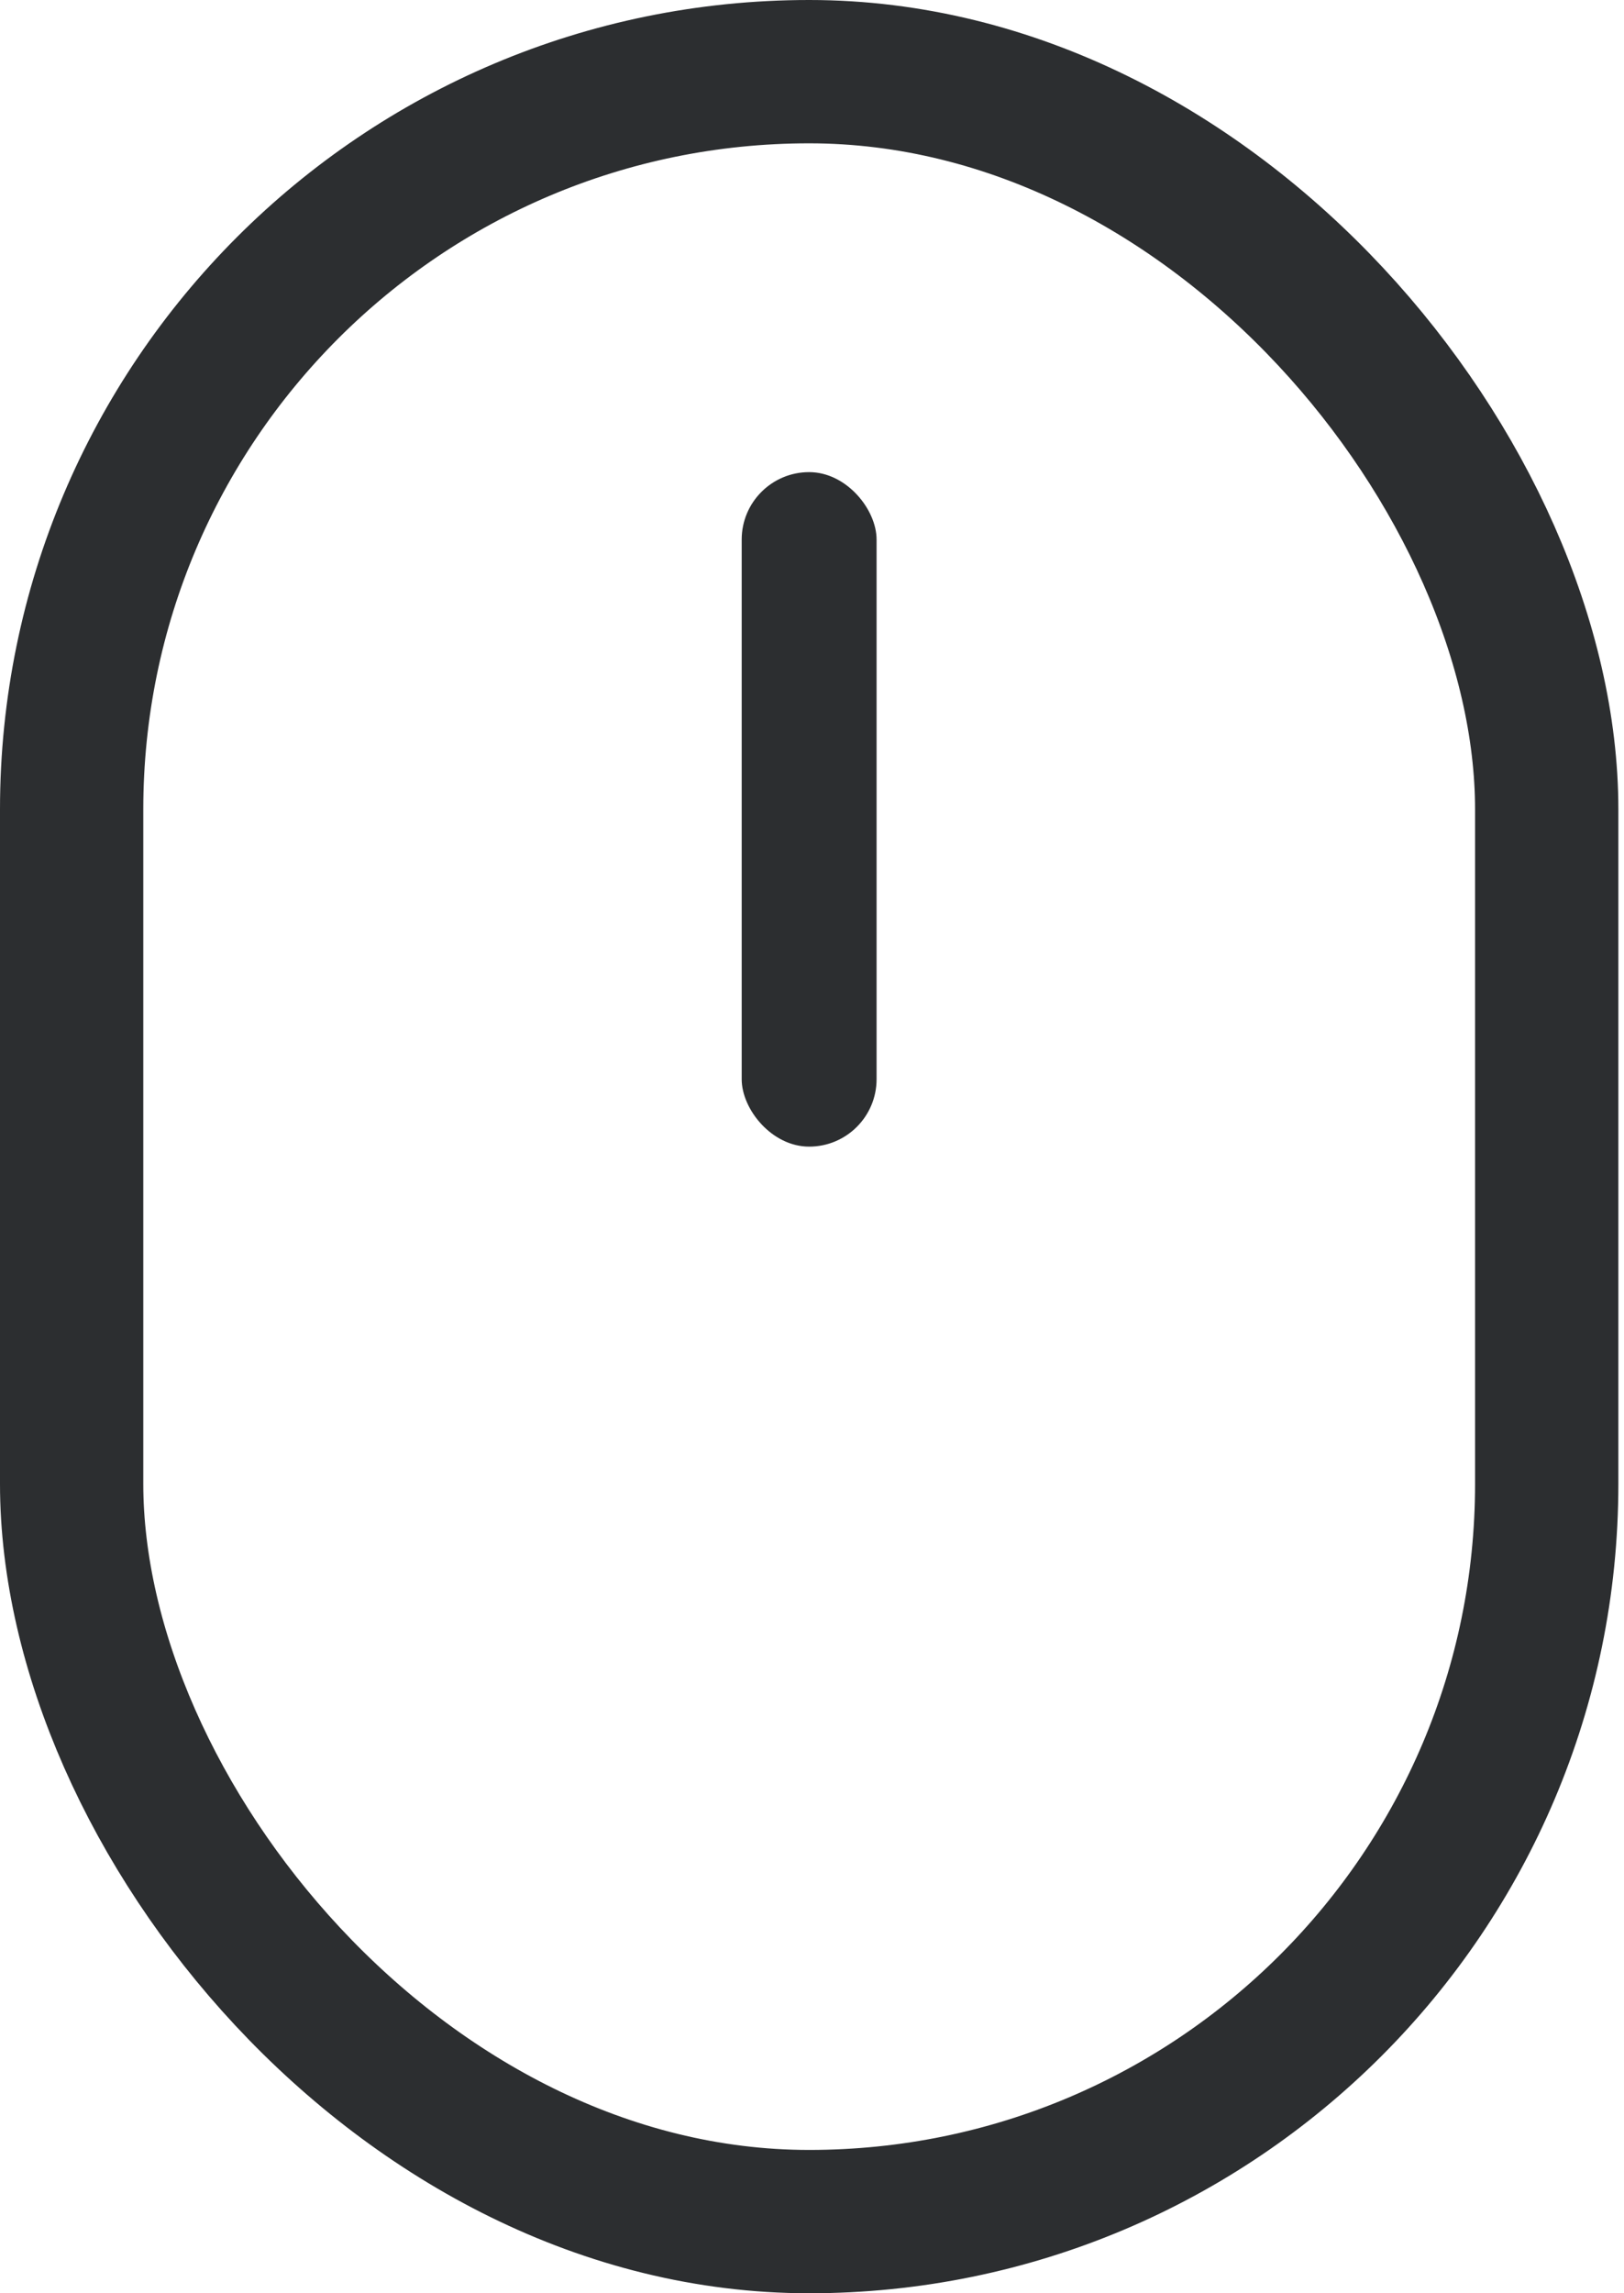 <svg width="17" height="24" viewBox="0 0 17 24" fill="none" xmlns="http://www.w3.org/2000/svg">
<rect x="0.75" y="0.75" width="15.441" height="22.5" rx="7.721" stroke="#2C2E30" stroke-width="1.5"/>
<g clip-path="url(#clip0_1761_3)">
<rect x="7.764" y="4.941" width="1.412" height="7.059" rx="0.706" fill="#2C2E30"/>
</g>
<defs>
<clipPath id="clip0_1761_3">
<rect width="2.824" height="11.294" fill="white" transform="translate(7.059 2.118)"/>
</clipPath>
</defs>
</svg>
